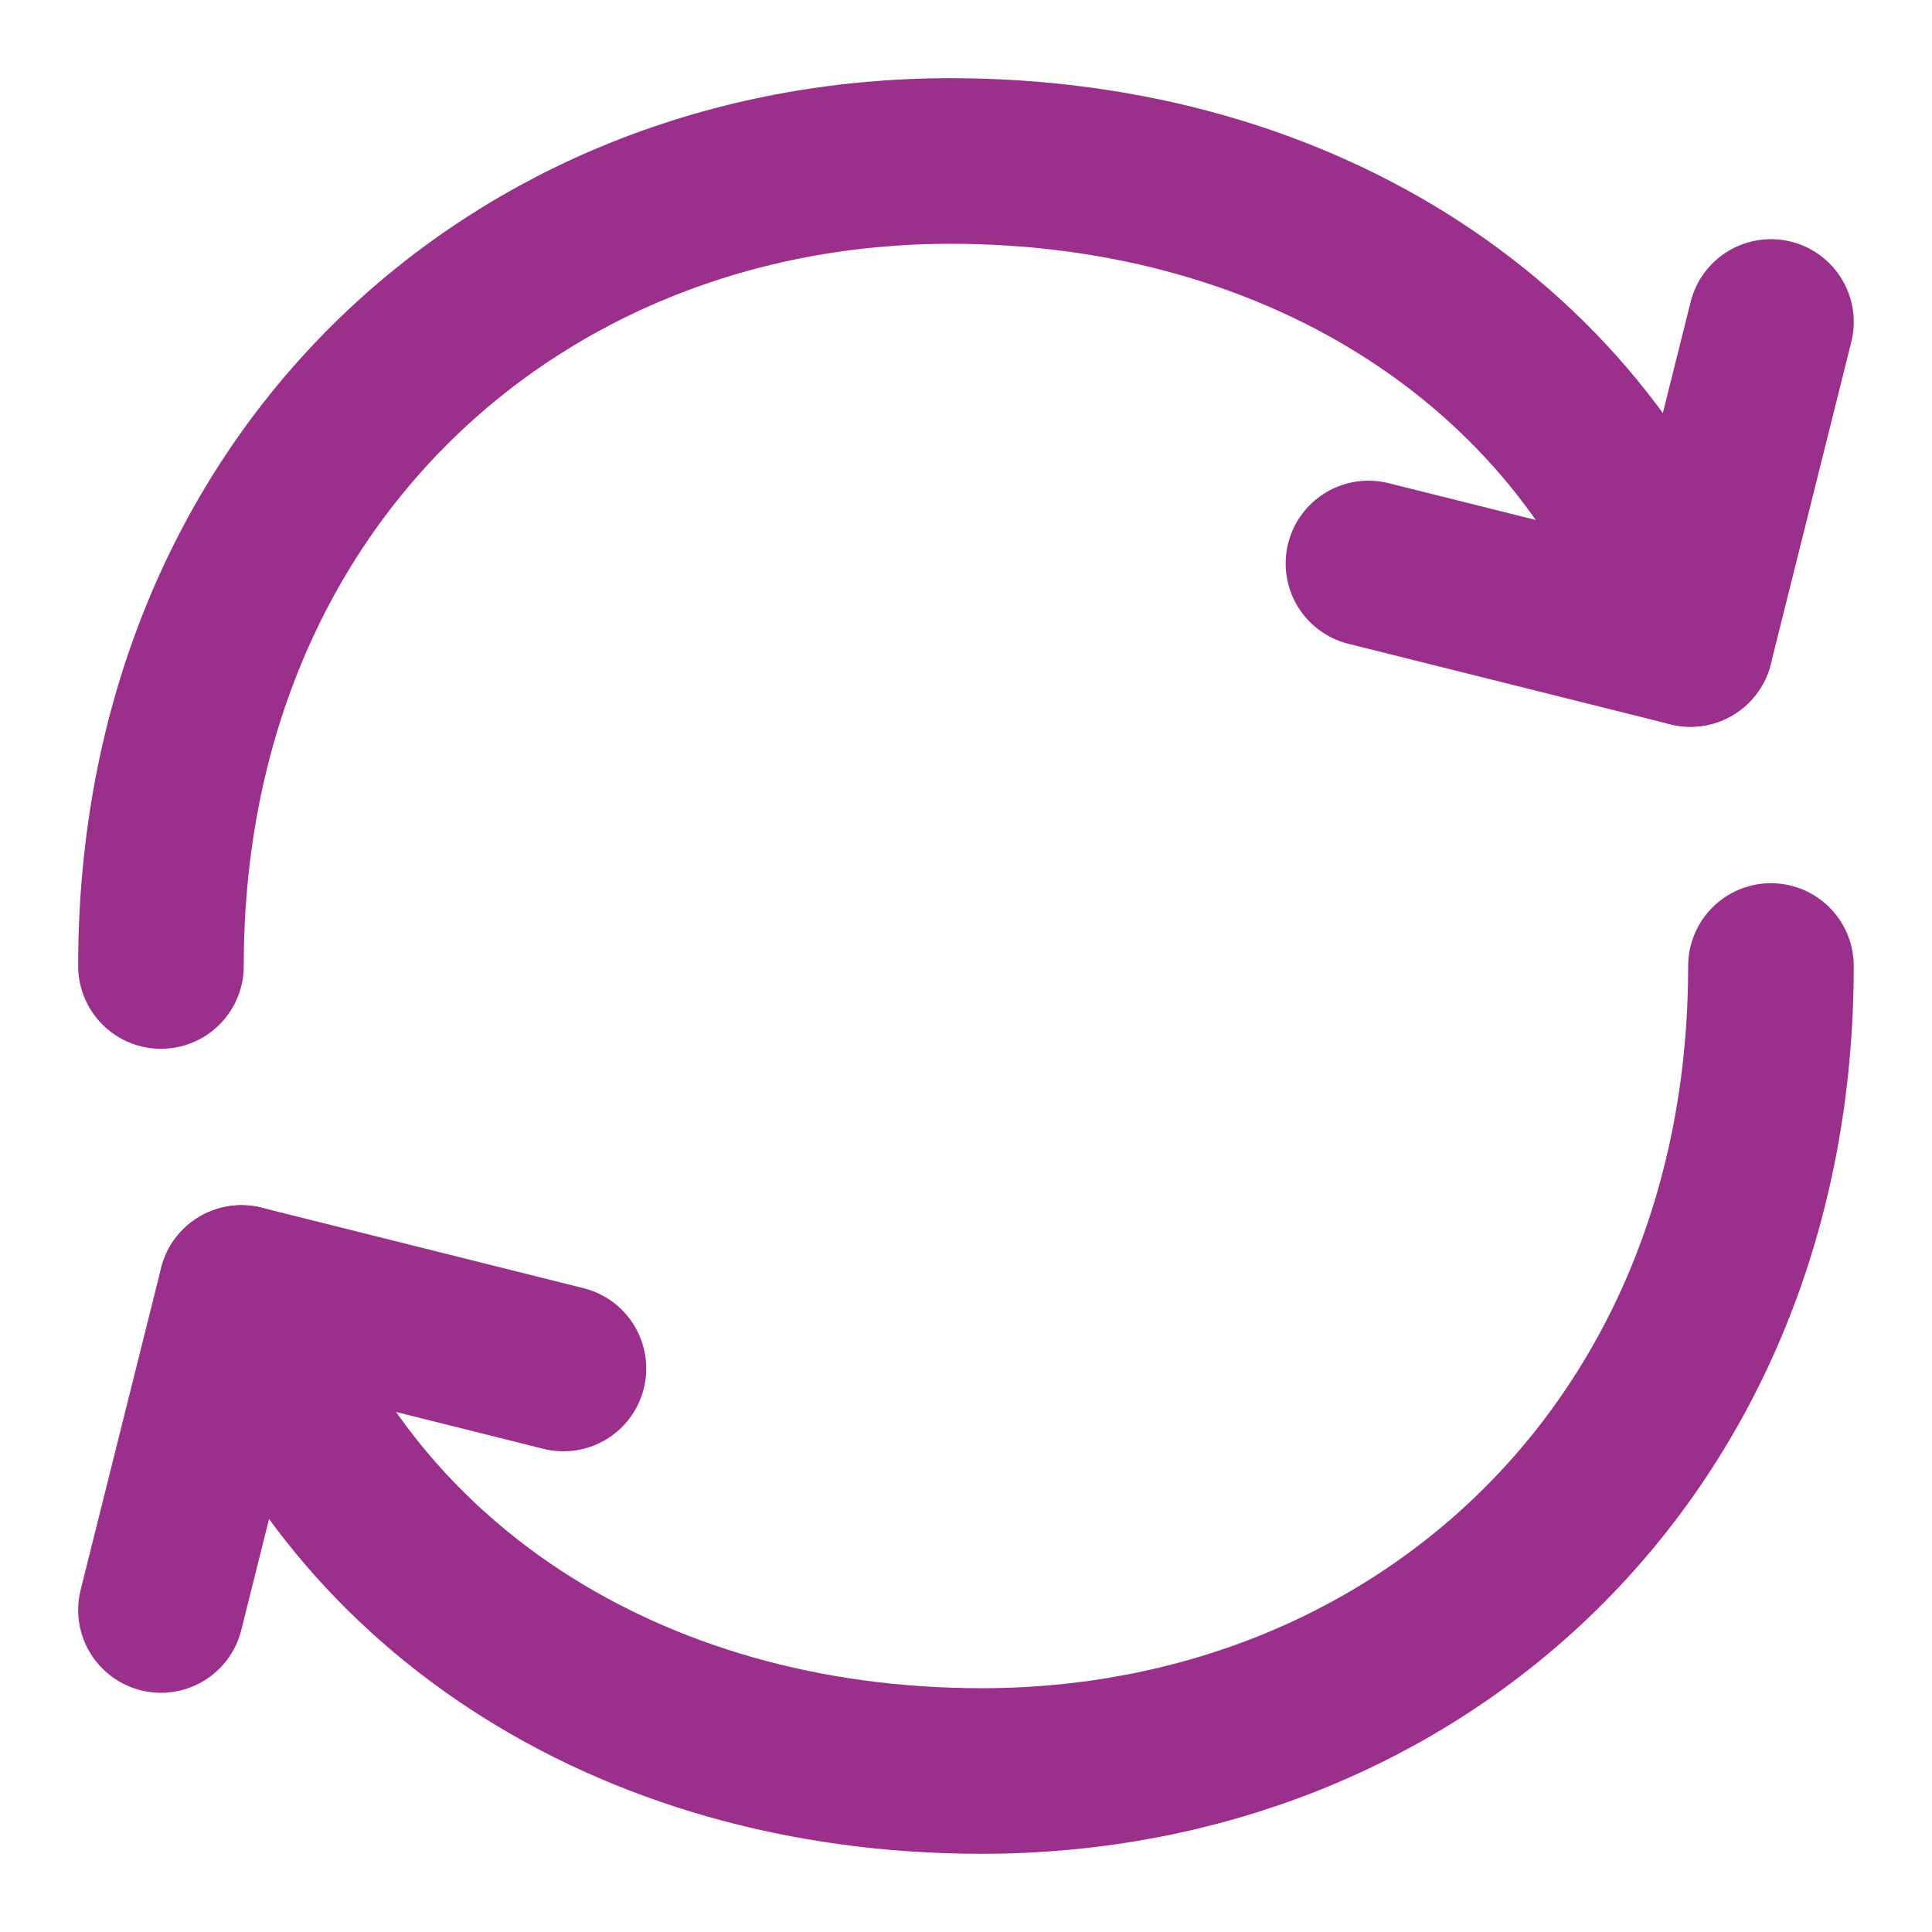 <svg width="70" height="70" viewBox="0 0 70 70" fill="none" xmlns="http://www.w3.org/2000/svg">
<path d="M64.165 35C64.165 52.5 51.361 64.167 35.565 64.167C22.725 64.167 12.365 57.356 8.749 46.667M5.832 35C5.832 17.5 18.636 5.833 34.436 5.833C47.272 5.833 57.626 12.644 61.249 23.333" stroke="#9B308C" stroke-width="6" stroke-linecap="round" stroke-linejoin="round"/>
<path d="M20.415 49.583L8.749 46.666L5.832 58.333M49.582 20.416L61.249 23.333L64.165 11.666" stroke="#9B308C" stroke-width="6" stroke-linecap="round" stroke-linejoin="round"/>
</svg>
